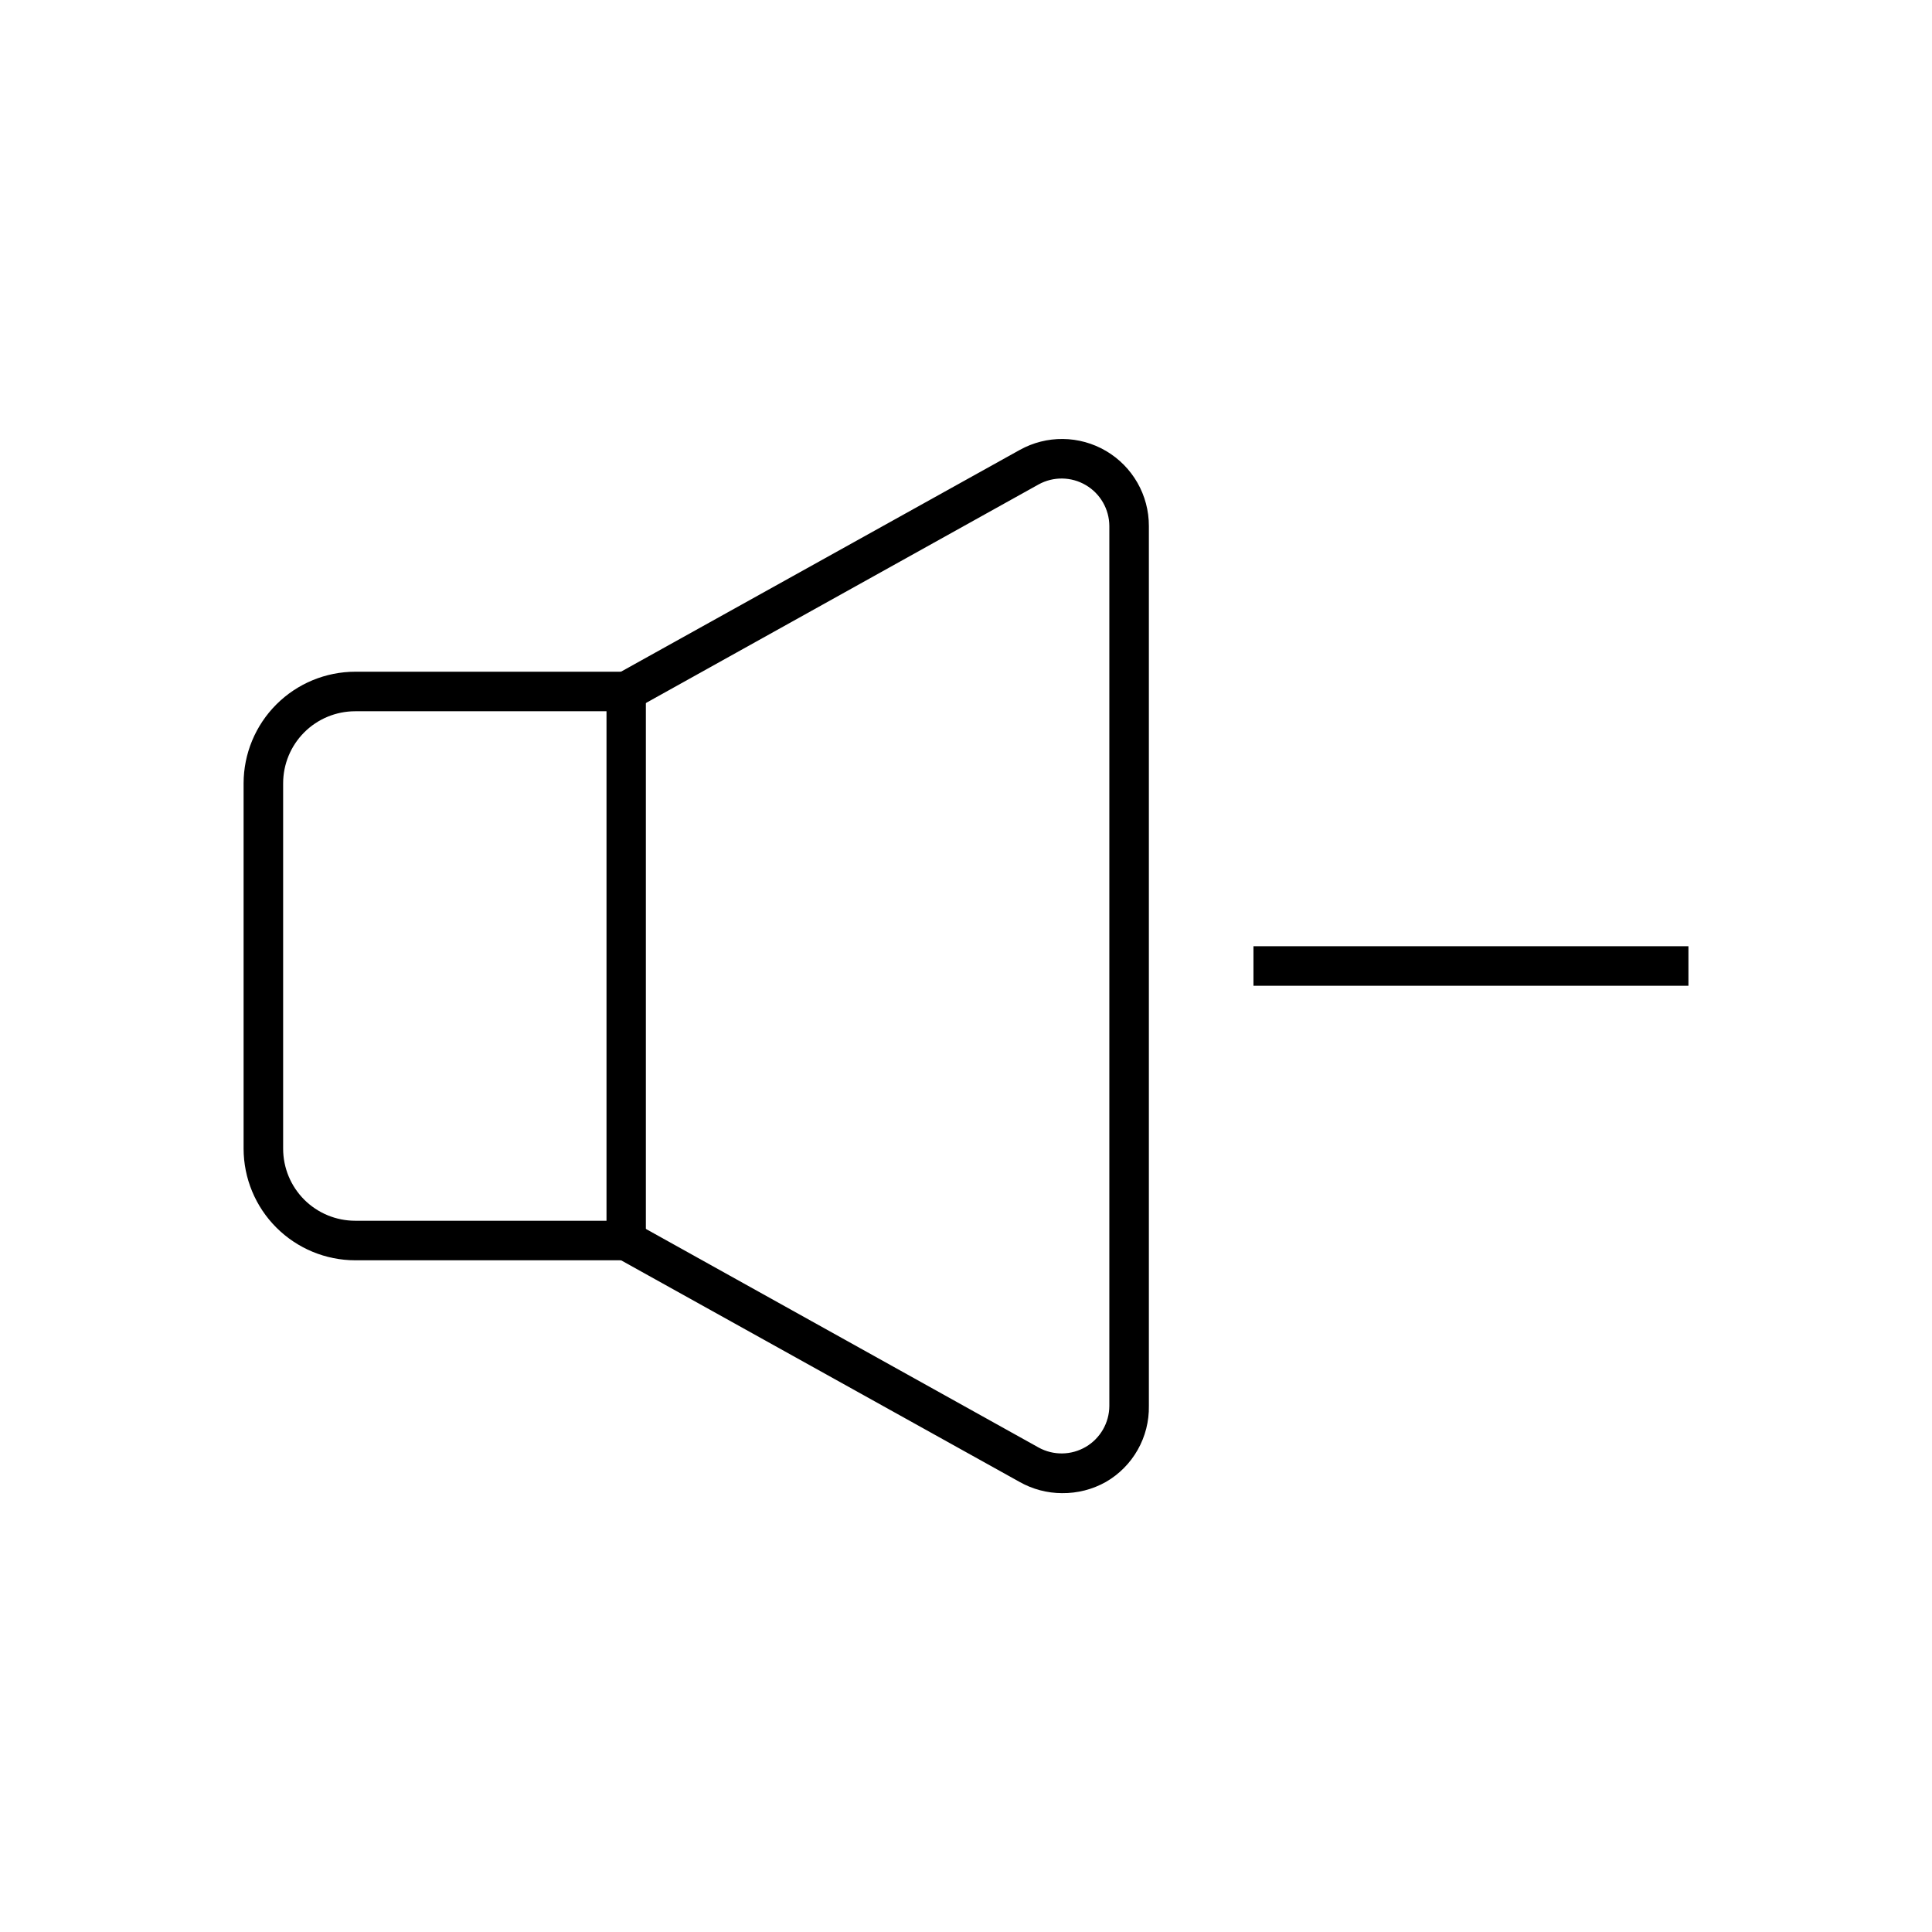 <?xml version="1.0" encoding="UTF-8"?>
<!-- Uploaded to: ICON Repo, www.svgrepo.com, Generator: ICON Repo Mixer Tools -->
<svg fill="#000000" width="800px" height="800px" version="1.1" viewBox="144 144 512 512" xmlns="http://www.w3.org/2000/svg">
 <g>
  <path d="m315.16 477.99h-77.031c-7.84-0.012-15.355-3.133-20.898-8.676-5.543-5.543-8.664-13.059-8.676-20.898v-96.832c0.012-7.84 3.133-15.352 8.676-20.898 5.543-5.543 13.059-8.66 20.898-8.676h77.031zm-77.031-145.5c-5.066 0-9.922 2.012-13.504 5.594-3.578 3.578-5.59 8.438-5.59 13.5v96.832c0 5.066 2.012 9.922 5.59 13.504 3.582 3.578 8.438 5.59 13.504 5.59h66.602v-135.02z"/>
  <path d="m425.44 539.7c-3.938-0.012-7.809-1.035-11.234-2.973l-106.81-59.398 5.039-9.168 106.81 59.449h-0.004c3.914 2.152 8.668 2.082 12.512-0.18 3.848-2.266 6.215-6.391 6.231-10.855v-233.16c-0.016-4.465-2.383-8.59-6.231-10.852-3.844-2.266-8.598-2.336-12.512-0.184l-106.81 59.449-5.039-9.168 106.81-59.398h0.004c7.137-3.992 15.859-3.894 22.906 0.25 7.051 4.148 11.371 11.723 11.352 19.902v233.16c0.07 4.07-0.945 8.086-2.949 11.629-2 3.543-4.914 6.488-8.438 8.523-3.551 2-7.562 3.023-11.637 2.973z"/>
  <path d="m476.18 394.76h115.27v10.48h-115.27z"/>
 </g>
</svg>